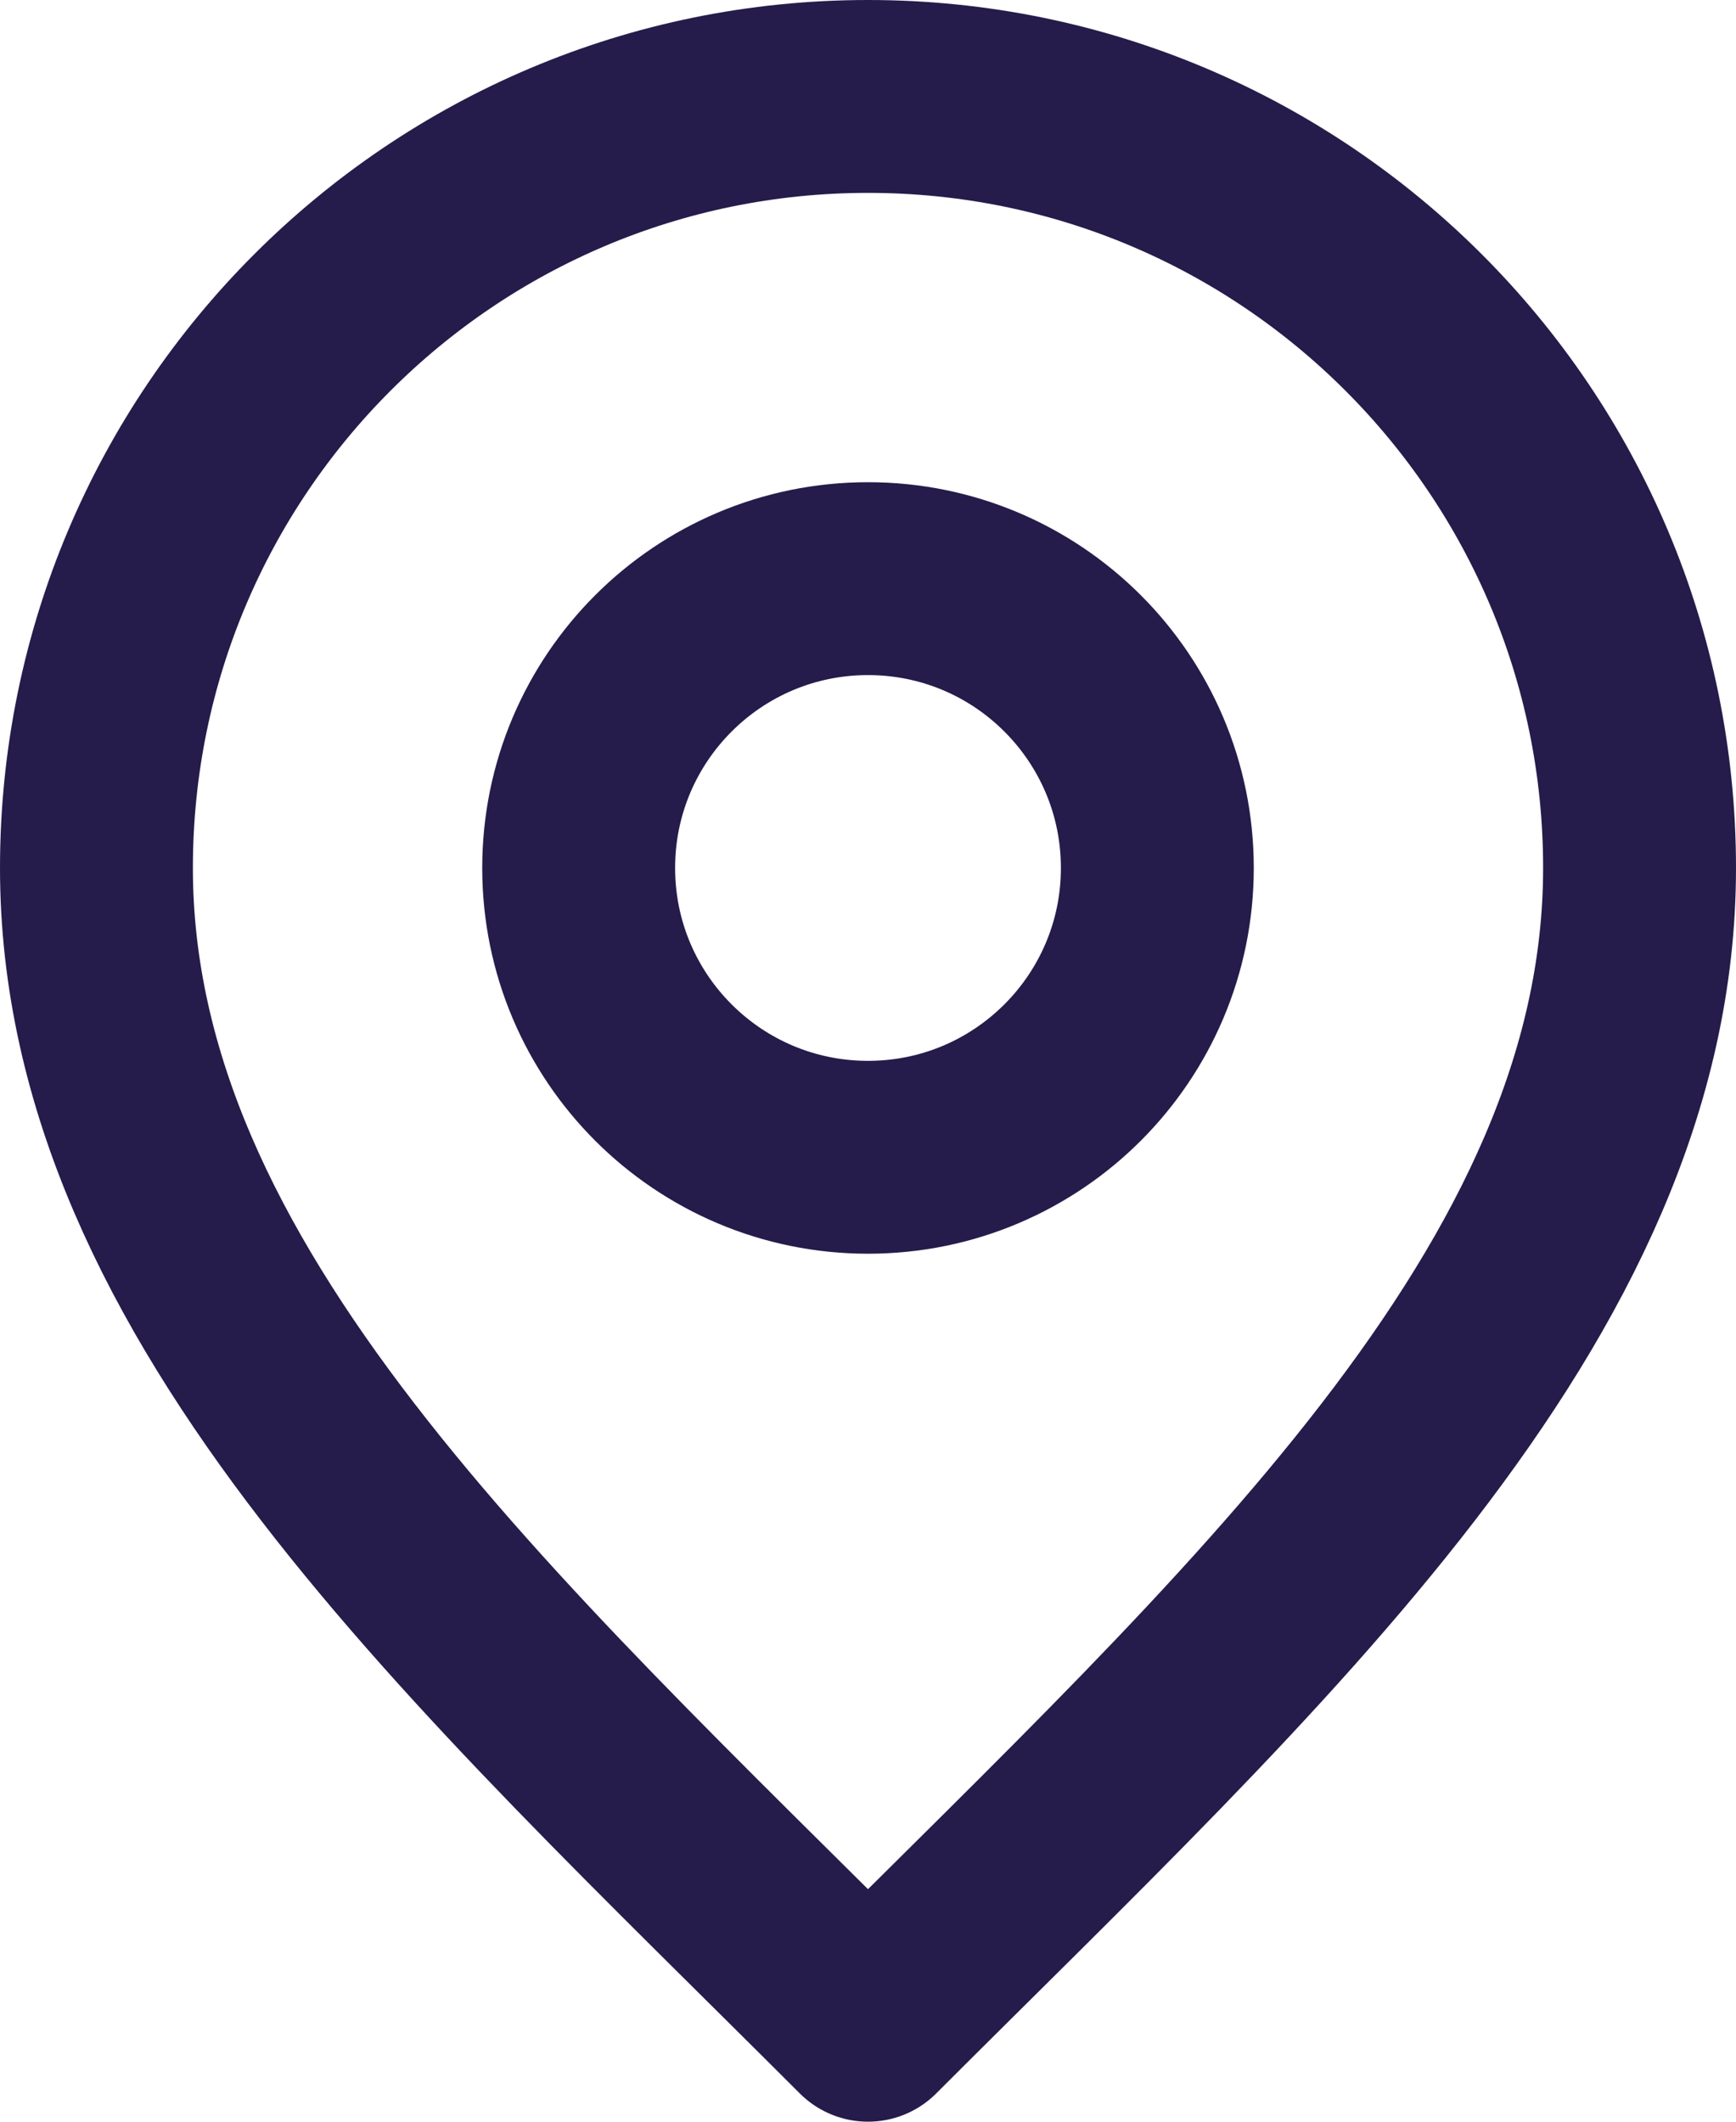 <svg width="18" height="22" viewBox="0 0 18 22" fill="none" xmlns="http://www.w3.org/2000/svg">
<path d="M9 12C10.657 12 12 10.657 12 9C12 7.343 10.657 6 9 6C7.343 6 6 7.343 6 9C6 10.657 7.343 12 9 12Z" stroke="#251C4B" stroke-width="2" stroke-linecap="round" stroke-linejoin="round"/>
<path d="M9 21C13 17 17 13.418 17 9C17 4.582 13.418 1 9 1C4.582 1 1 4.582 1 9C1 13.418 5 17 9 21Z" stroke="#251C4B" stroke-width="2" stroke-linecap="round" stroke-linejoin="round"/>
</svg>
